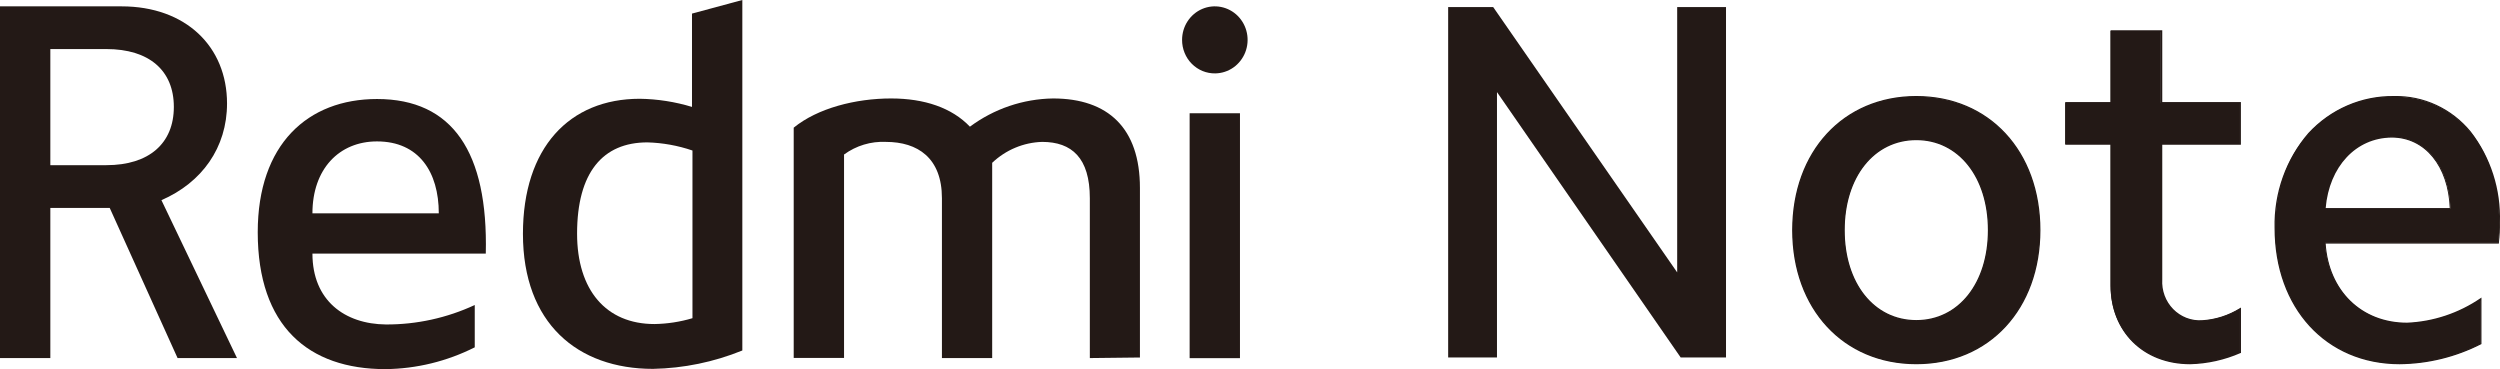 <?xml version="1.0" encoding="UTF-8"?> <svg xmlns="http://www.w3.org/2000/svg" width="149" height="22" viewBox="0 0 149 22" fill="none"> <path d="M88.993 0.421L99.96 16.234V0.421H102.87V21.306H100.169L89.22 5.489V21.306H86.31V0.421H88.993Z" fill="#231916"></path> <path d="M114.211 5.761C118.543 5.761 121.567 9.038 121.567 13.718C121.567 18.397 118.543 21.67 114.211 21.67C109.88 21.67 106.851 18.392 106.851 13.718C106.851 9.043 109.88 5.761 114.211 5.761ZM114.211 19.119C116.733 19.119 118.515 16.903 118.515 13.718C118.515 10.532 116.733 8.311 114.211 8.311C111.69 8.311 109.913 10.527 109.913 13.718C109.913 16.908 111.69 19.119 114.211 19.119Z" fill="#231916"></path> <path d="M114.212 21.708C109.856 21.708 106.813 18.42 106.813 13.717C106.813 9.013 109.856 5.721 114.212 5.721C118.567 5.721 121.61 9.008 121.61 13.717C121.61 18.425 118.567 21.708 114.212 21.708ZM114.212 5.803C109.903 5.803 106.894 9.057 106.894 13.717C106.894 18.376 109.903 21.625 114.212 21.625C118.52 21.625 121.529 18.372 121.529 13.717C121.529 9.062 118.52 5.789 114.212 5.789V5.803ZM114.212 19.157C111.657 19.157 109.87 16.922 109.87 13.717C109.87 10.511 111.657 8.271 114.212 8.271C116.766 8.271 118.553 10.511 118.553 13.717C118.553 16.922 116.766 19.157 114.212 19.157ZM114.212 8.354C111.704 8.354 109.946 10.555 109.946 13.717C109.946 16.878 111.7 19.075 114.212 19.075C116.724 19.075 118.477 16.873 118.477 13.717C118.477 10.56 116.719 8.354 114.212 8.354Z" fill="#231916"></path> <path d="M133.497 6.128V8.587H128.809V16.66C128.791 16.988 128.84 17.316 128.954 17.623C129.068 17.93 129.245 18.209 129.472 18.441C129.699 18.673 129.971 18.853 130.271 18.97C130.571 19.087 130.892 19.138 131.212 19.119C132.02 19.067 132.803 18.818 133.497 18.391V21C132.558 21.412 131.551 21.639 130.53 21.669C127.771 21.669 125.79 19.754 125.79 17.024V8.587H123.089V6.128H125.79V1.847H128.786V6.128H133.497Z" fill="#231916"></path> <path d="M130.53 21.709C127.729 21.709 125.79 19.769 125.79 17.025V8.626H123.089V6.085H125.79V1.804H128.871V6.085H133.558V8.626H128.871V16.661C128.852 16.984 128.9 17.308 129.012 17.612C129.124 17.915 129.298 18.19 129.522 18.419C129.746 18.648 130.015 18.826 130.311 18.941C130.608 19.056 130.924 19.105 131.241 19.085C132.042 19.037 132.82 18.789 133.506 18.363L133.563 18.329V21.04H133.539C132.587 21.457 131.565 21.684 130.53 21.709ZM123.15 8.544H125.852V17.025C125.852 19.735 127.776 21.626 130.53 21.626C131.536 21.598 132.528 21.376 133.454 20.972V18.46C132.772 18.873 132.003 19.113 131.212 19.158C130.886 19.178 130.56 19.127 130.255 19.008C129.95 18.89 129.673 18.707 129.442 18.471C129.211 18.235 129.031 17.952 128.915 17.64C128.799 17.328 128.748 16.994 128.767 16.661V8.544H133.454V6.168H128.767V1.91H125.852V6.192H123.15V8.544Z" fill="#231916"></path> <path d="M142.691 5.761C146.431 5.761 148.952 8.859 148.952 13.262C148.961 13.667 148.942 14.072 148.895 14.474H138.568C138.748 17.33 140.734 19.27 143.464 19.27C145.031 19.207 146.551 18.704 147.857 17.815V20.487C146.352 21.248 144.698 21.652 143.018 21.67C138.658 21.67 135.601 18.329 135.601 13.592C135.601 9.009 138.568 5.761 142.691 5.761ZM142.544 8.161C140.378 8.161 138.753 9.892 138.568 12.442H146.047C145.957 9.921 144.563 8.161 142.544 8.161Z" fill="#231916"></path> <path d="M143.018 21.709C138.629 21.709 135.563 18.373 135.563 13.592C135.511 11.514 136.229 9.493 137.572 7.933C138.229 7.221 139.023 6.657 139.904 6.276C140.785 5.895 141.735 5.707 142.691 5.722C143.558 5.703 144.418 5.883 145.208 6.249C145.998 6.615 146.697 7.157 147.255 7.836C148.448 9.375 149.065 11.299 148.995 13.262C149.004 13.669 148.983 14.076 148.933 14.479V14.518H138.61C138.805 17.335 140.753 19.231 143.464 19.231C145.023 19.164 146.534 18.661 147.833 17.776L147.895 17.733V20.506C146.38 21.283 144.712 21.694 143.018 21.709ZM142.691 5.804C141.746 5.789 140.807 5.975 139.936 6.351C139.064 6.726 138.279 7.283 137.629 7.986C136.301 9.532 135.592 11.534 135.643 13.592C135.643 18.324 138.677 21.627 143.018 21.627C144.687 21.614 146.332 21.215 147.829 20.458V17.912C146.532 18.783 145.028 19.276 143.478 19.338C140.705 19.338 138.738 17.398 138.544 14.489V14.445H148.876C149.13 12.128 148.538 9.796 147.213 7.899C146.662 7.222 145.97 6.681 145.187 6.316C144.404 5.951 143.551 5.771 142.691 5.79V5.804ZM146.089 12.481H138.506V12.438C138.681 9.897 140.336 8.122 142.52 8.122C144.549 8.122 145.971 9.858 146.061 12.438L146.089 12.481ZM138.61 12.399H146.004C145.9 9.887 144.516 8.2 142.544 8.2C140.416 8.214 138.824 9.926 138.61 12.399Z" fill="#231916"></path> <path d="M72.433 4.374C72.818 4.368 73.193 4.246 73.51 4.023C73.827 3.8 74.073 3.486 74.217 3.121C74.36 2.755 74.395 2.354 74.316 1.969C74.238 1.583 74.049 1.23 73.775 0.953C73.501 0.677 73.153 0.49 72.775 0.415C72.397 0.34 72.006 0.381 71.651 0.533C71.296 0.685 70.993 0.941 70.779 1.269C70.566 1.597 70.452 1.982 70.452 2.376C70.451 2.641 70.501 2.904 70.601 3.149C70.7 3.394 70.846 3.616 71.031 3.802C71.216 3.988 71.435 4.135 71.675 4.233C71.916 4.331 72.174 4.379 72.433 4.374Z" fill="#231916"></path> <path d="M73.902 6.75H70.902V21.346H73.902V6.75Z" fill="#231916"></path> <path d="M64.954 21.341V11.813C64.954 9.412 63.879 8.457 62.111 8.457C61.004 8.49 59.946 8.933 59.134 9.703V21.341H56.139V11.813C56.139 9.412 54.693 8.457 52.798 8.457C51.908 8.415 51.03 8.68 50.305 9.209V21.331H47.305V7.609C48.726 6.45 50.987 5.868 53.11 5.868C55.092 5.868 56.731 6.421 57.807 7.55C59.249 6.481 60.979 5.894 62.76 5.868C66.044 5.868 67.94 7.638 67.94 11.202V21.307L64.954 21.341Z" fill="#231916"></path> <path d="M41.243 0.81V6.372C40.231 6.065 39.184 5.902 38.129 5.887C33.939 5.887 31.167 8.796 31.167 13.936C31.167 19.27 34.423 21.985 38.92 21.985C40.744 21.949 42.547 21.578 44.243 20.889V0L41.243 0.81ZM41.271 18.964C40.535 19.184 39.773 19.301 39.006 19.313C36.119 19.313 34.394 17.287 34.394 13.926C34.394 10.28 35.925 8.486 38.584 8.486C39.498 8.511 40.404 8.674 41.271 8.971V18.964Z" fill="#231916"></path> <path d="M18.621 15.114H28.953C29.096 9.063 26.972 5.901 22.47 5.901C18.342 5.901 15.361 8.598 15.361 13.839C15.361 19.454 18.389 22 22.972 22C24.819 21.98 26.638 21.536 28.295 20.701V18.179C26.632 18.951 24.826 19.346 23.001 19.338C20.546 19.314 18.621 17.912 18.621 15.114ZM22.47 8.428C24.963 8.428 26.152 10.251 26.152 12.714H18.621C18.621 10.076 20.209 8.428 22.47 8.428Z" fill="#231916"></path> <path d="M9.621 11.929C12.029 10.886 13.531 8.801 13.531 6.168C13.531 2.774 11.067 0.379 7.247 0.379H0V21.34H3V12.394H6.54L10.583 21.34H14.124L9.621 11.929ZM6.341 9.844H3V2.924H6.341C8.886 2.924 10.361 4.199 10.361 6.372C10.361 8.544 8.886 9.844 6.341 9.844Z" fill="#231916"></path> </svg> 